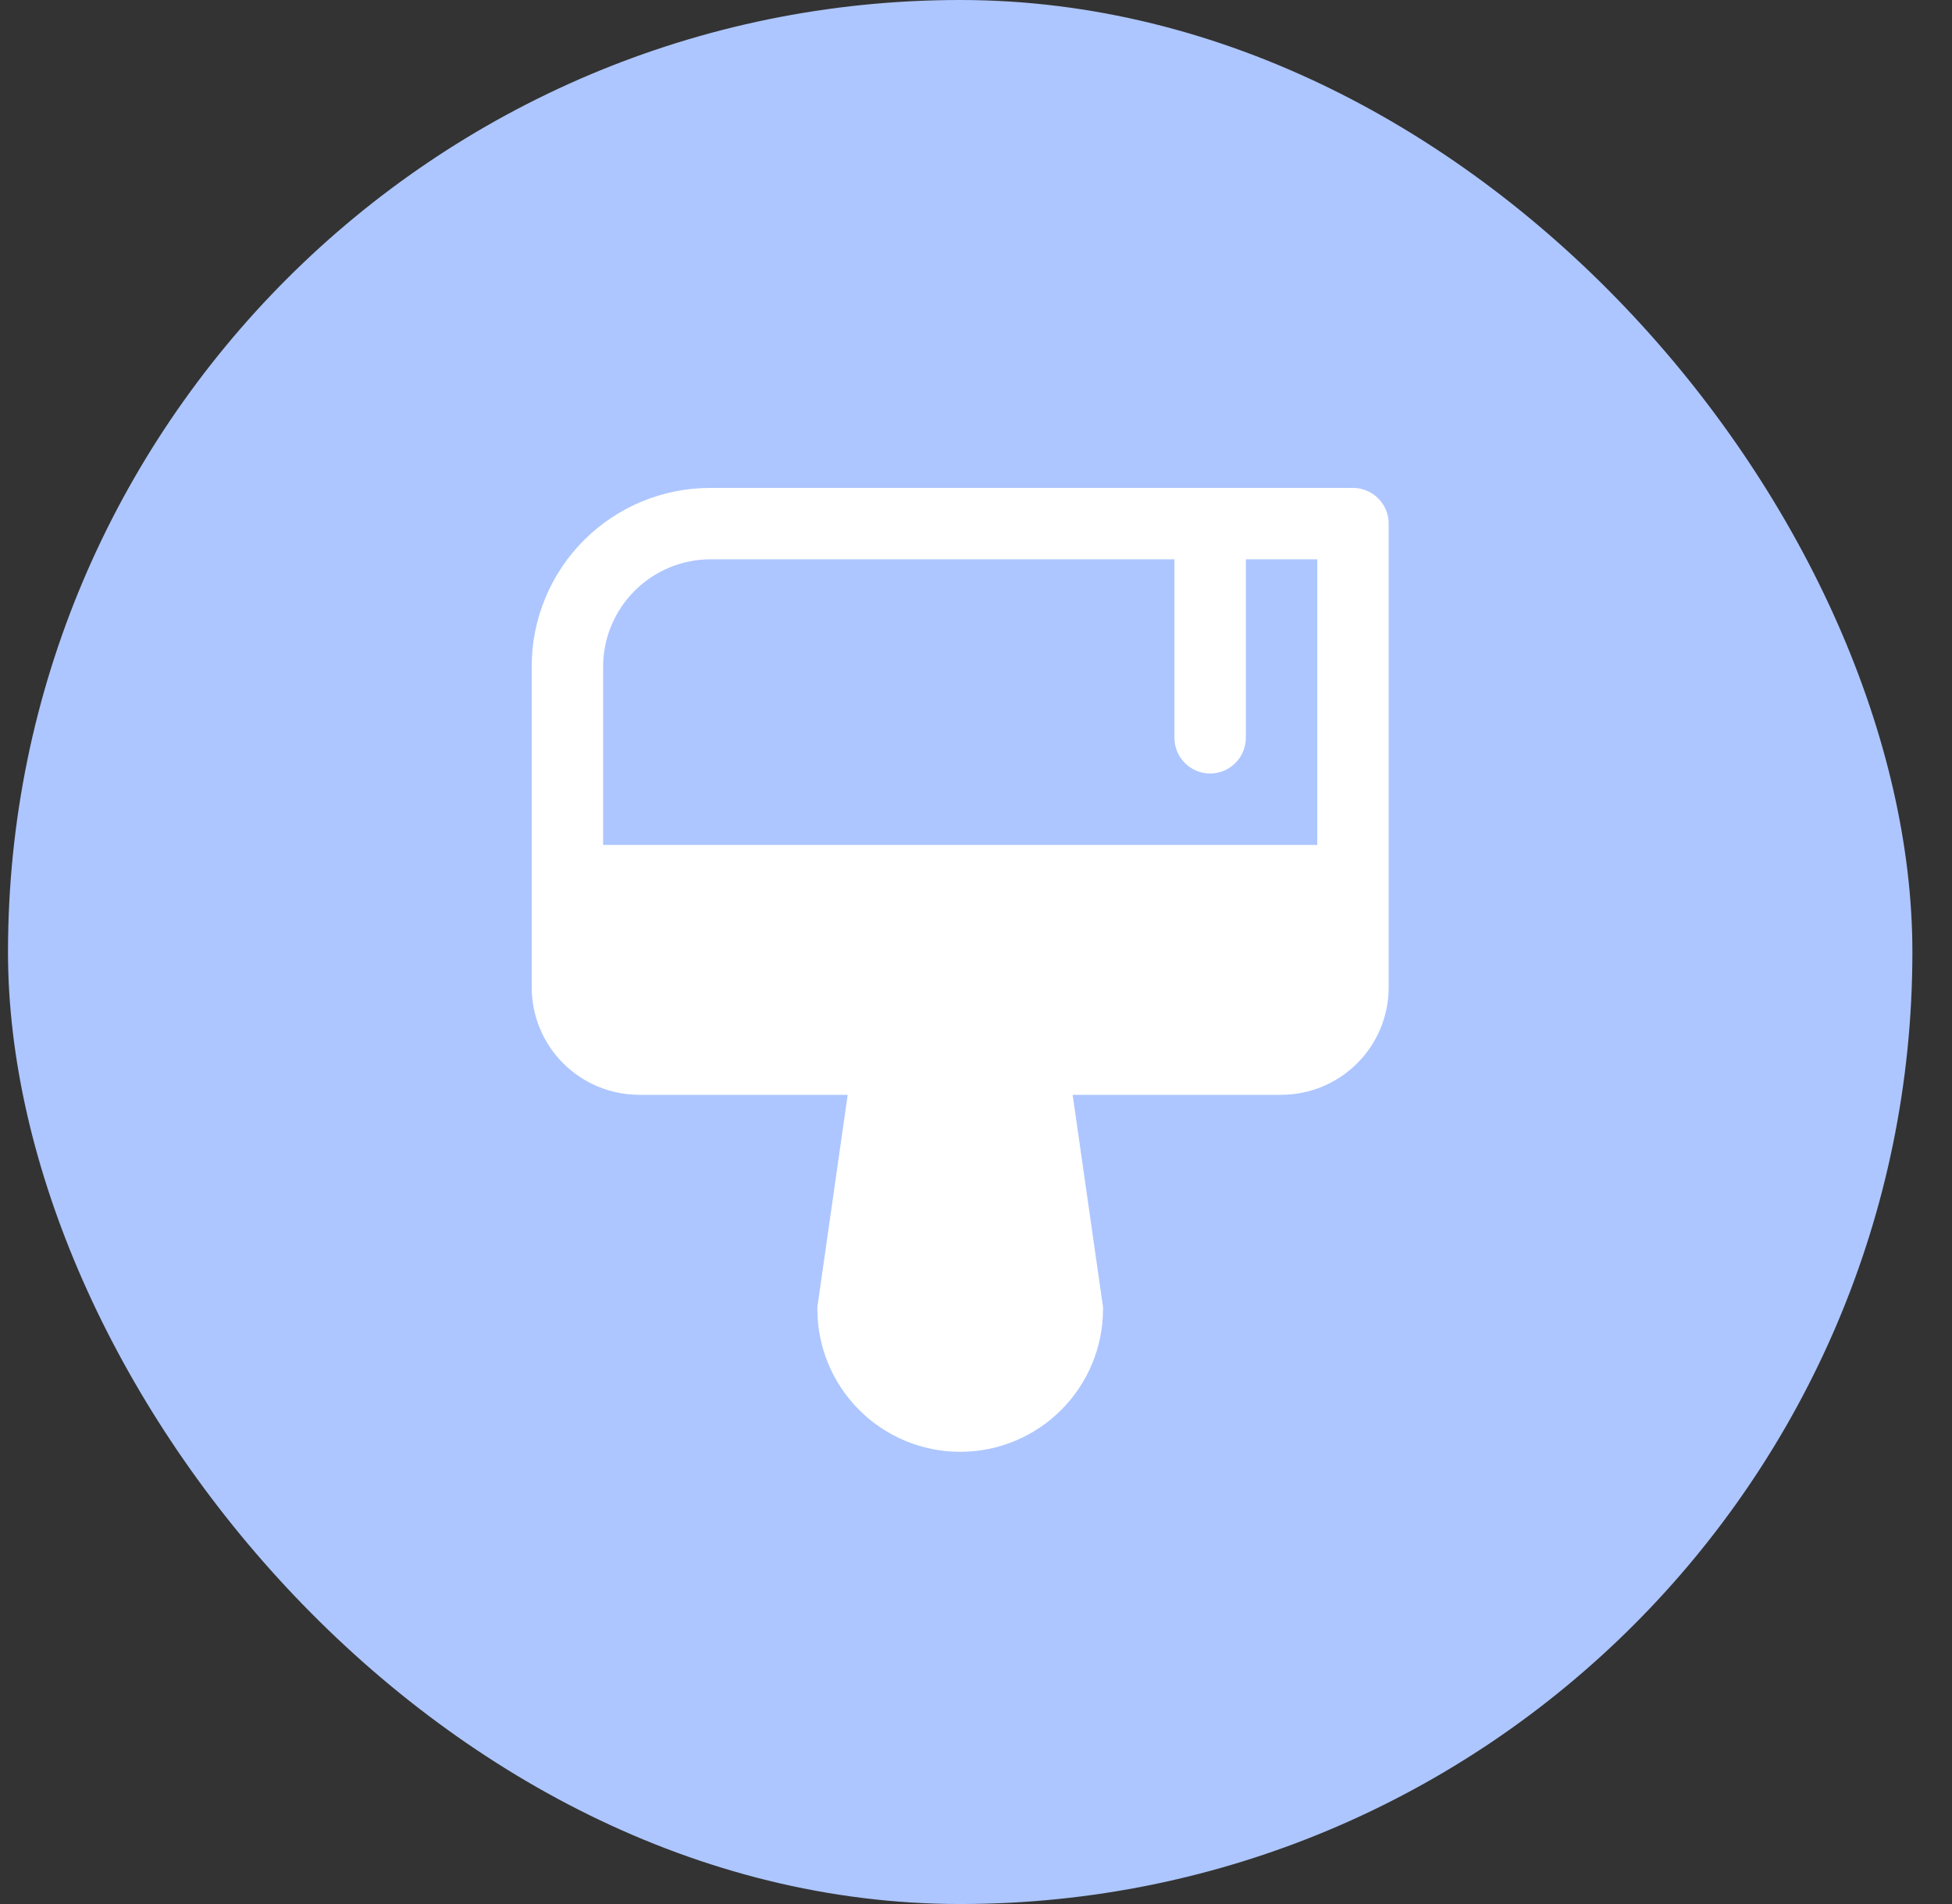 <svg width="41" height="40" viewBox="0 0 41 40" fill="none" xmlns="http://www.w3.org/2000/svg">
<rect x="0" y="0" width="41" height="40" fill="#333333" stroke="none"/>
<rect x="0.168" width="40" height="40" rx="20" fill="#ADC6FF"/>
<path d="M28.418 10.25H14.918C13.923 10.25 12.97 10.645 12.266 11.348C11.563 12.052 11.168 13.005 11.168 14V20.75C11.17 21.346 11.408 21.917 11.83 22.338C12.251 22.76 12.822 22.997 13.418 23H17.805L17.177 27.397C17.169 27.431 17.166 27.465 17.168 27.5C17.168 28.296 17.484 29.059 18.047 29.621C18.609 30.184 19.372 30.5 20.168 30.5C20.964 30.5 21.727 30.184 22.289 29.621C22.852 29.059 23.168 28.296 23.168 27.5C23.17 27.465 23.167 27.431 23.159 27.397L22.53 23H26.918C27.514 22.997 28.085 22.76 28.506 22.338C28.928 21.917 29.166 21.346 29.168 20.75V11C29.168 10.801 29.089 10.61 28.948 10.47C28.808 10.329 28.617 10.25 28.418 10.25ZM14.918 11.75H24.668V15.5C24.668 15.699 24.747 15.89 24.888 16.03C25.028 16.171 25.219 16.25 25.418 16.25C25.617 16.25 25.808 16.171 25.948 16.03C26.089 15.89 26.168 15.699 26.168 15.5V11.75H27.668V17.75H12.668V14C12.67 13.404 12.908 12.833 13.33 12.412C13.751 11.99 14.322 11.752 14.918 11.75Z" fill="white"/>
</svg>
